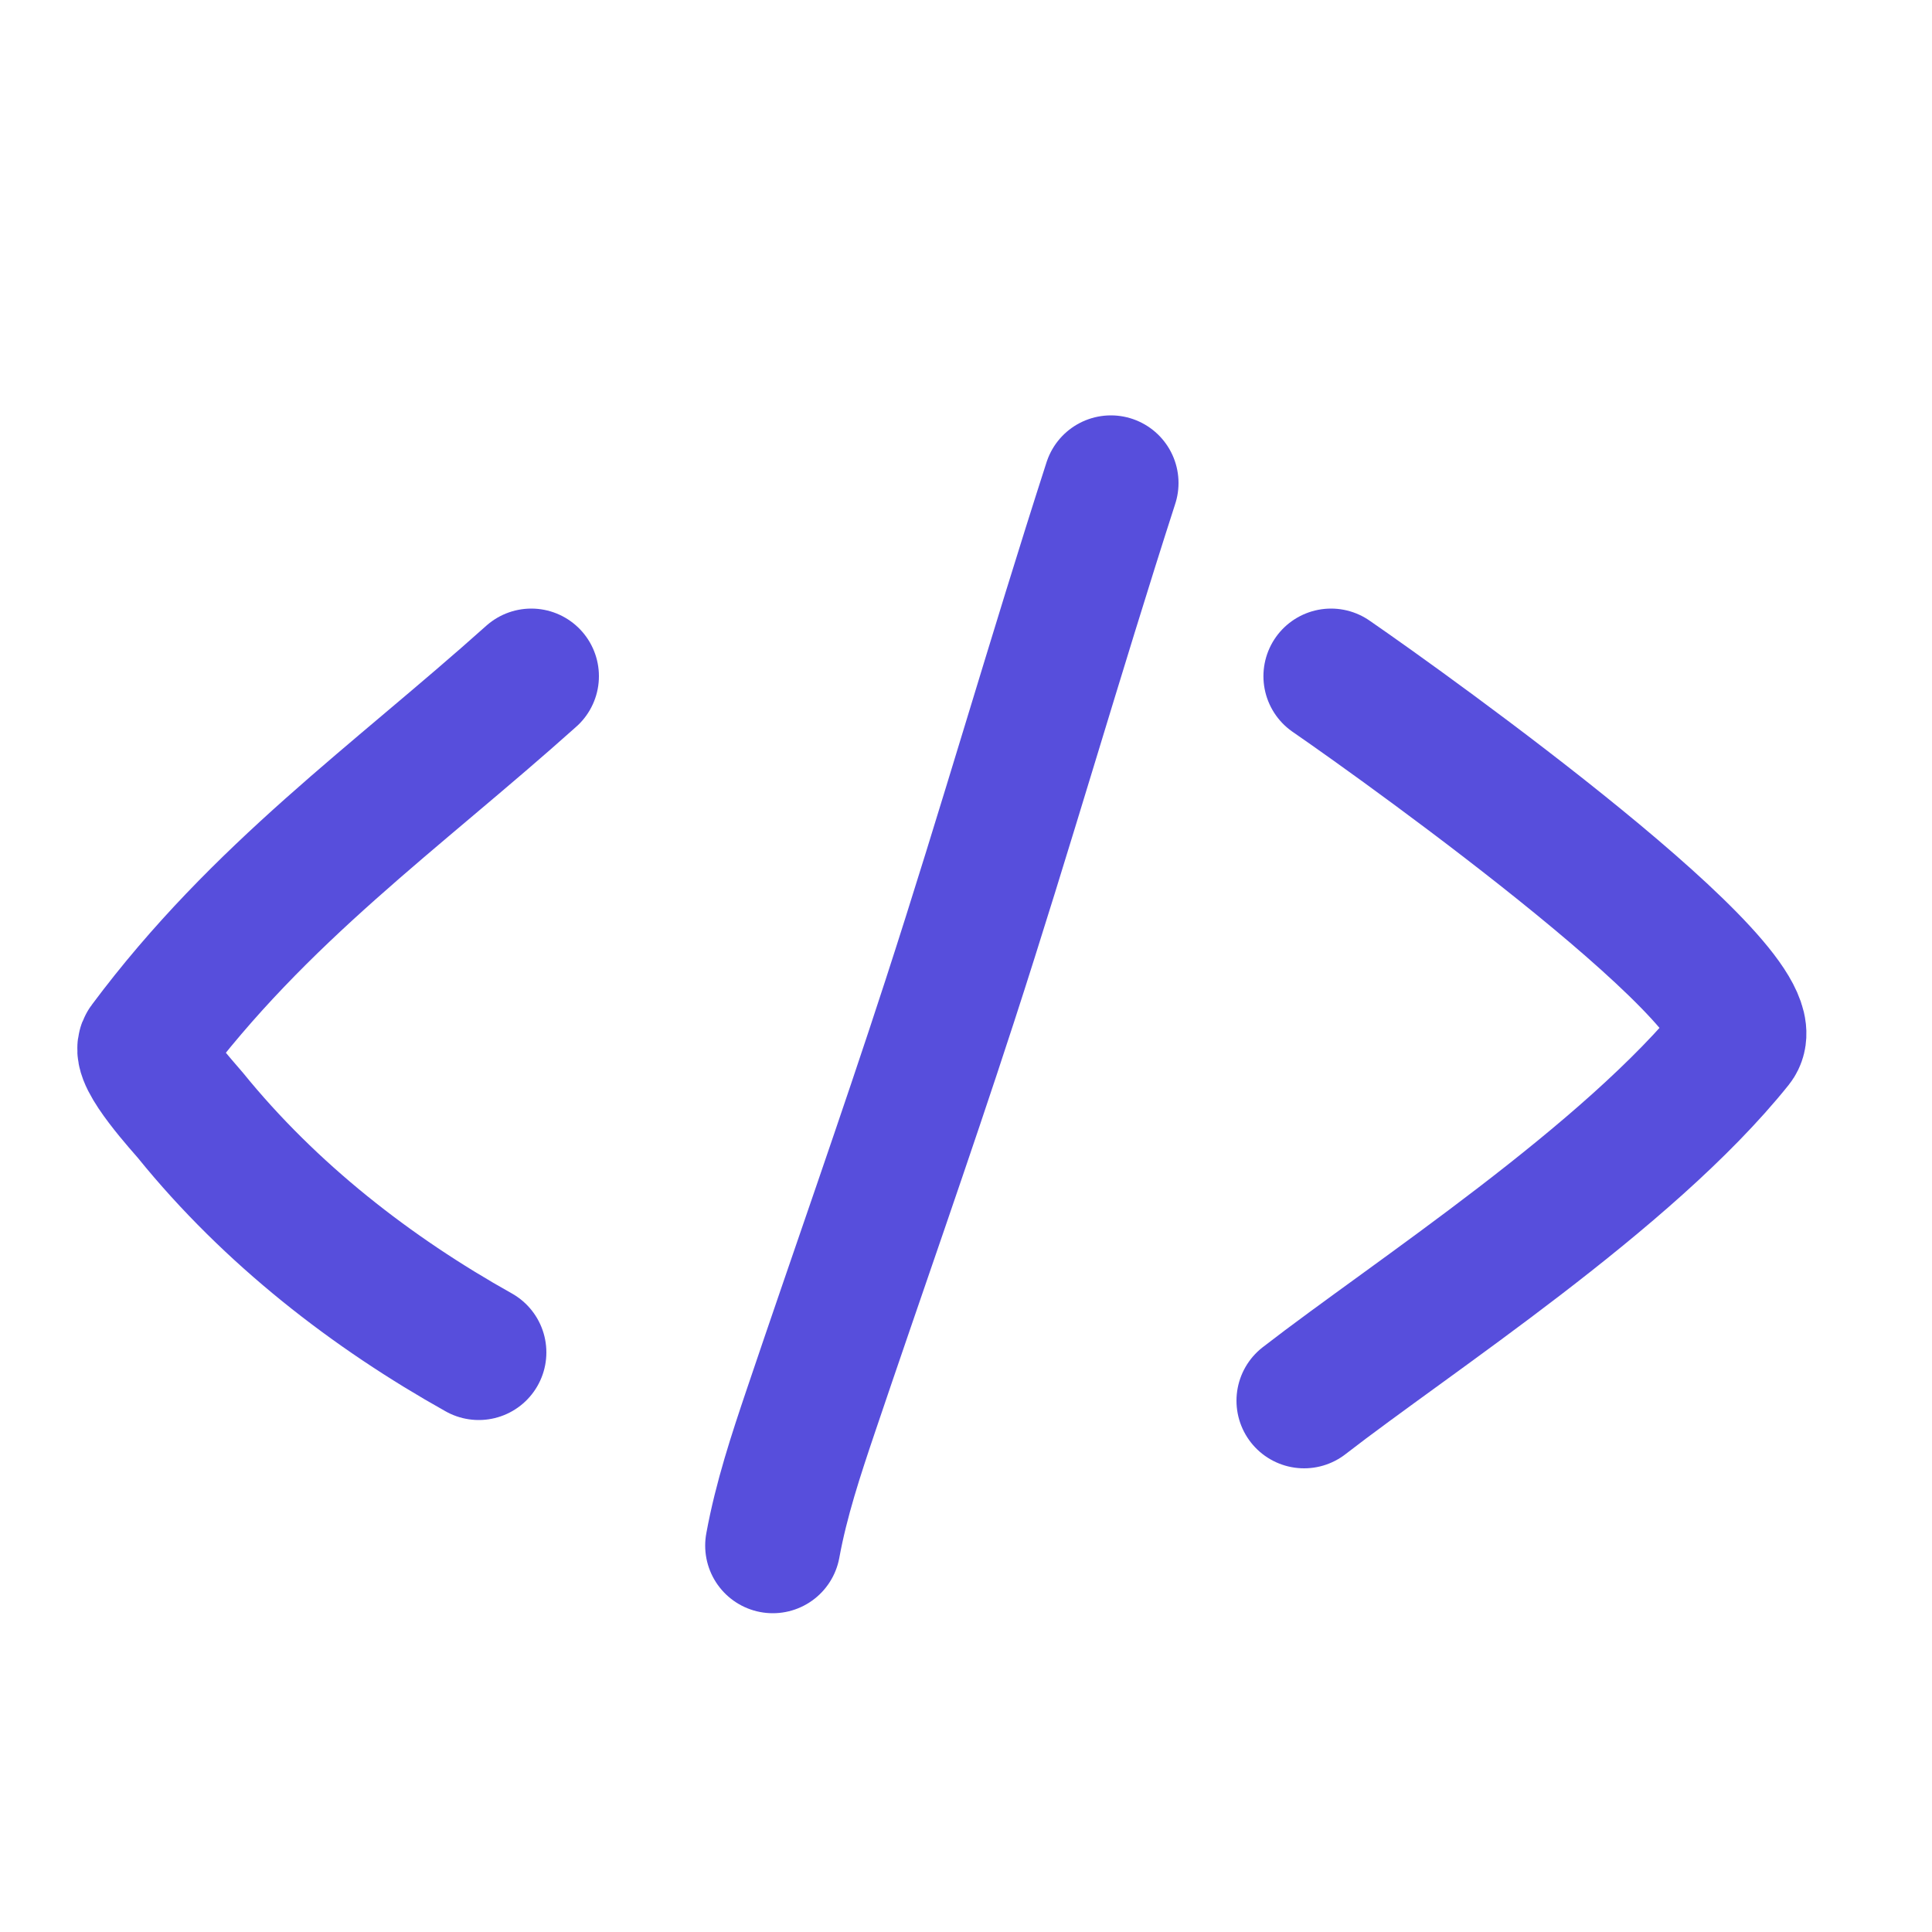 <svg width="40" height="40" viewBox="0 0 40 40" fill="none" xmlns="http://www.w3.org/2000/svg">
<path d="M11 14C8.193 16.513 5.379 18.478 3.022 21.642C2.841 21.885 3.836 22.96 3.941 23.09C5.603 25.141 7.706 26.766 9.912 28" stroke="#574EDC" stroke-width="2.8" stroke-linecap="round"/>
<path d="M23 10C21.85 13.565 20.818 17.174 19.66 20.737C18.738 23.574 17.743 26.38 16.79 29.204C16.48 30.122 16.175 31.043 16 32" stroke="#574EDC" stroke-width="2.8" stroke-linecap="round"/>
<path d="M27.558 14C29.232 15.154 36.761 20.563 35.937 21.591C33.697 24.385 29.232 27.269 27 29" stroke="#574EDC" stroke-width="2.8" stroke-linecap="round"/>
</svg>
